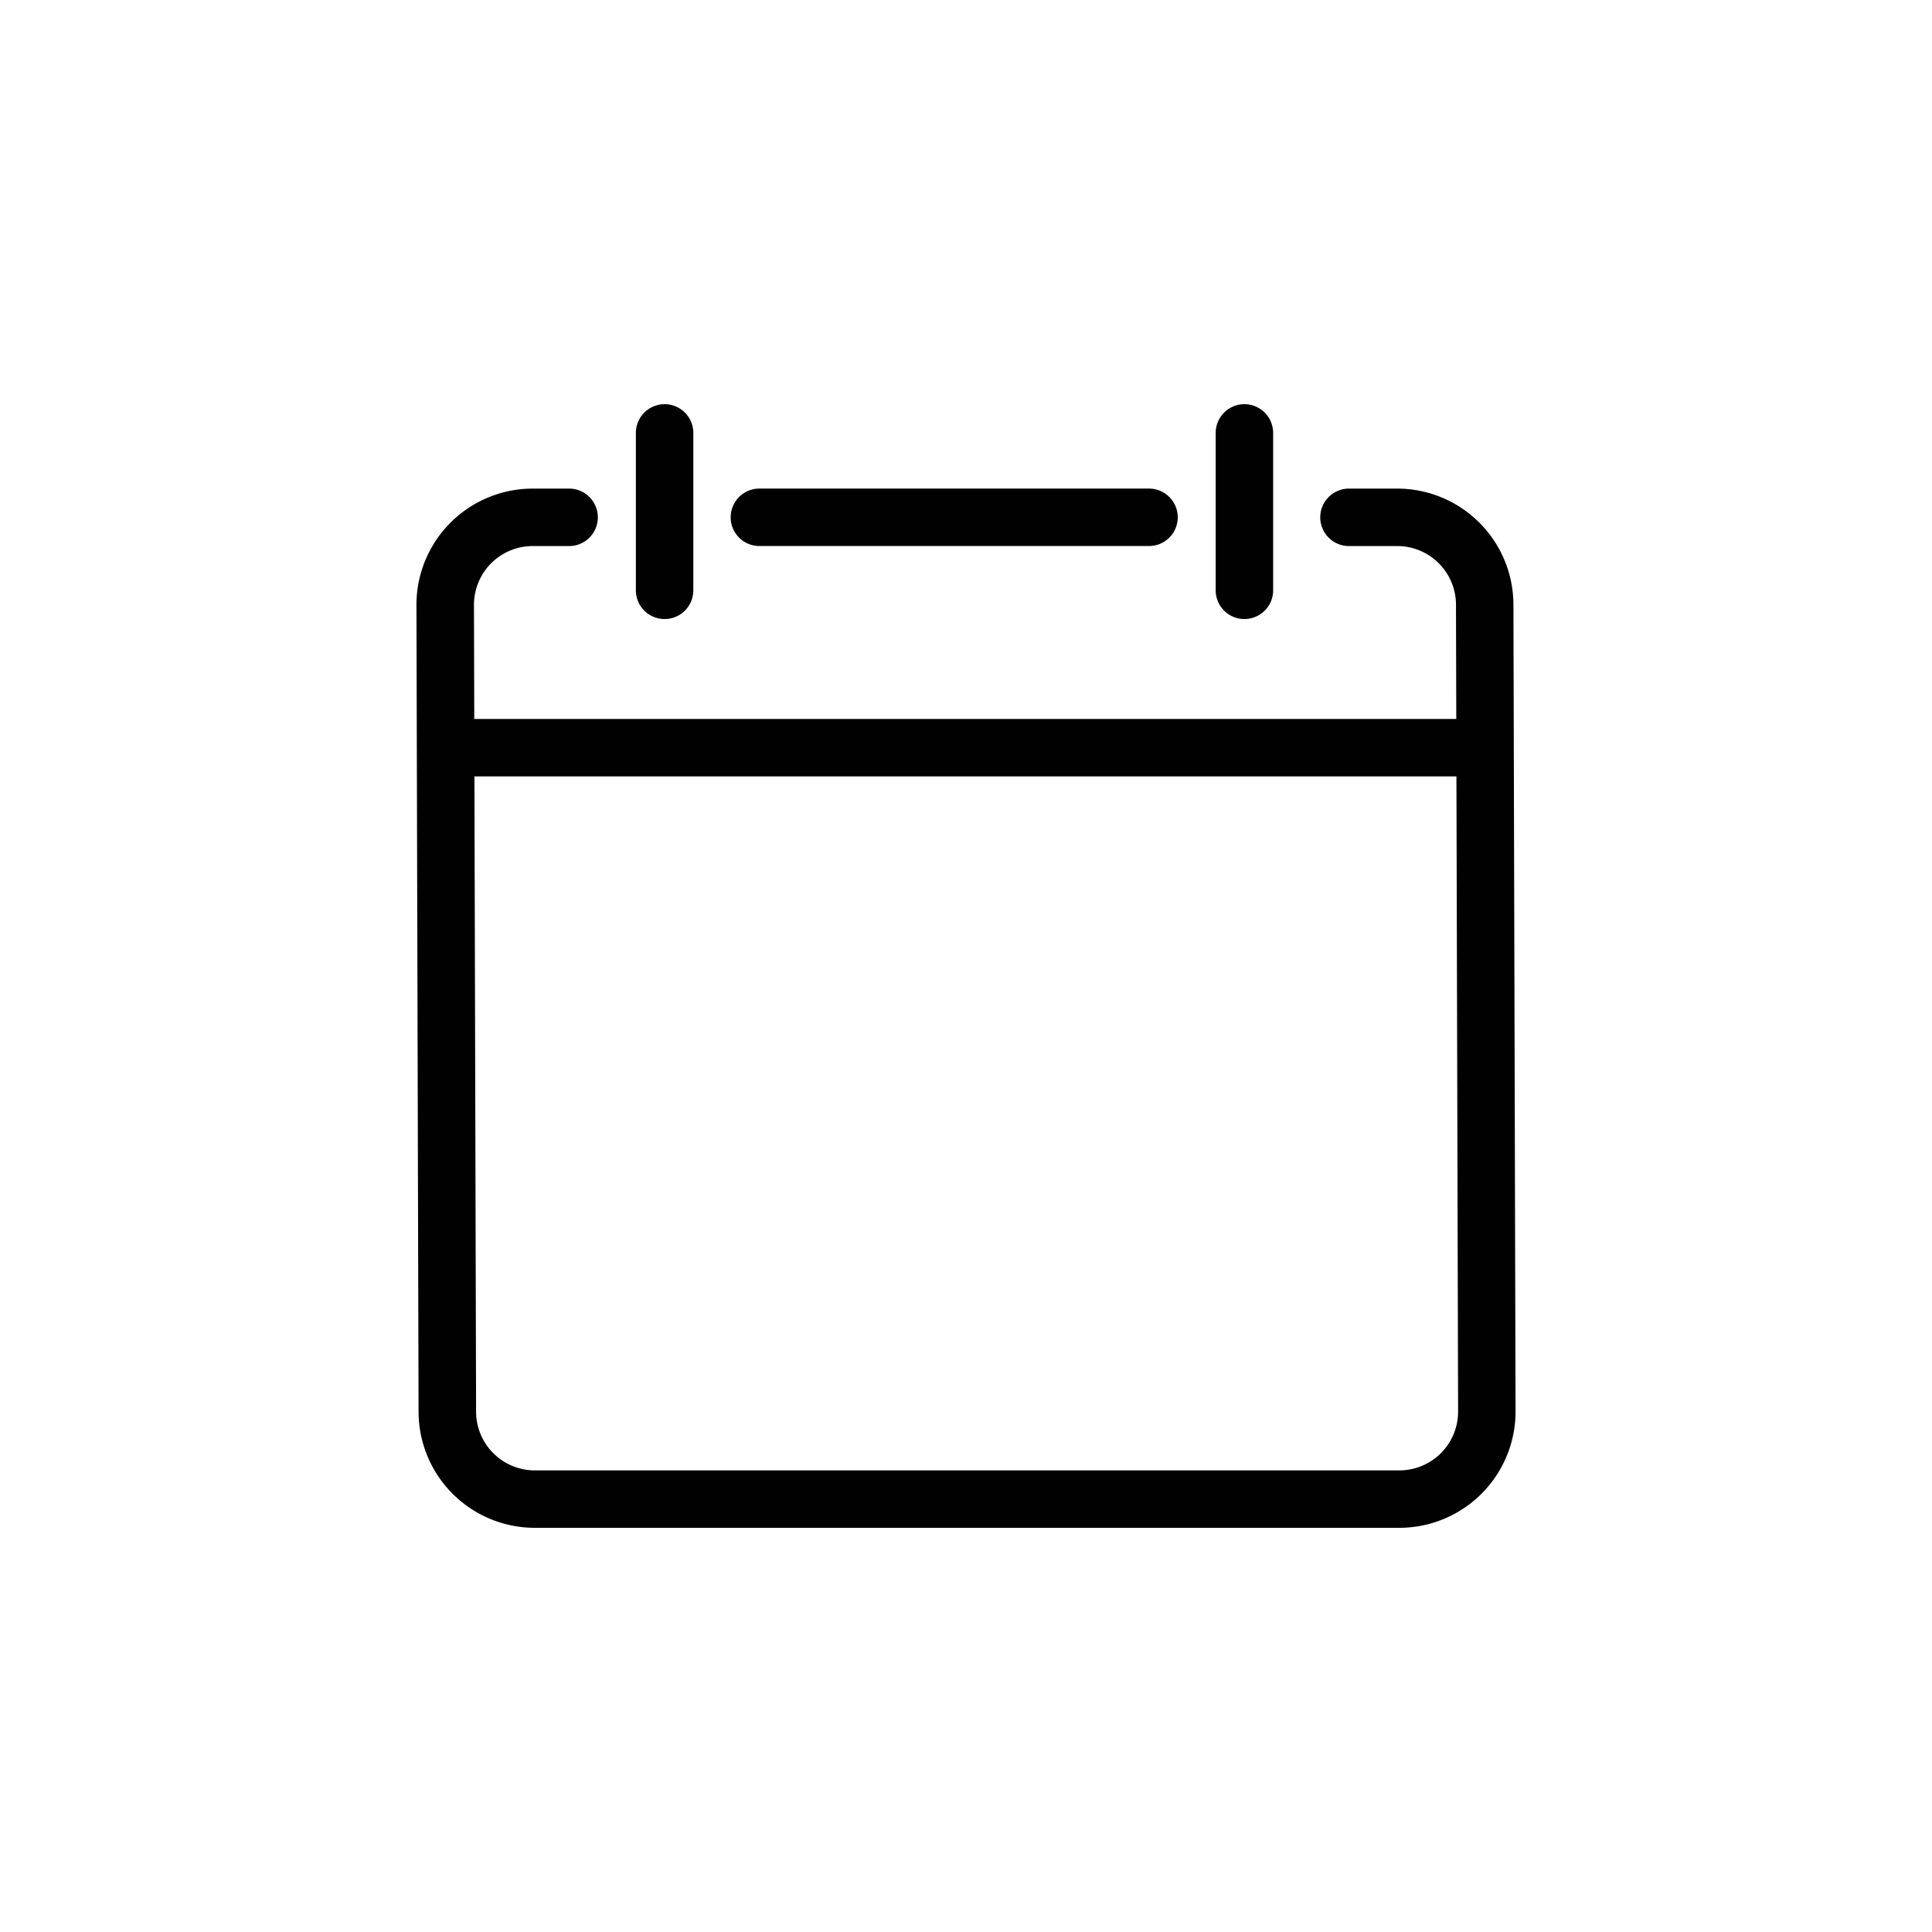 <svg xmlns="http://www.w3.org/2000/svg" width="80" height="80" viewBox="0 0 80 80">
  <defs>
    <style>
      .a {
        fill: #010101;
      }
    </style>
  </defs>
  <title>Icons</title>
  <g>
    <path class="a" d="M57.942,63.264h-35.8a4.815,4.815,0,0,1-4.81-4.81l-.088-33.41a4.815,4.815,0,0,1,4.81-4.812h1.512a1.189,1.189,0,0,1,0,2.379H22.057a2.433,2.433,0,0,0-2.431,2.431l.088,33.41a2.433,2.433,0,0,0,2.431,2.434h35.8a2.434,2.434,0,0,0,2.432-2.431l-.088-33.41a2.433,2.433,0,0,0-2.431-2.434h-2a1.189,1.189,0,0,1,0-2.379h2a4.815,4.815,0,0,1,4.81,4.81l.088,33.41A4.816,4.816,0,0,1,57.942,63.264Z"/>
    <path class="a" d="M47.578,22.61H31.445a1.189,1.189,0,1,1,0-2.379H47.578a1.189,1.189,0,0,1,0,2.379Z"/>
    <path class="a" d="M27.519,25.633a1.189,1.189,0,0,1-1.189-1.189V17.926a1.189,1.189,0,1,1,2.379,0v6.518A1.189,1.189,0,0,1,27.519,25.633Z"/>
    <path class="a" d="M51.528,25.633a1.189,1.189,0,0,1-1.189-1.189V17.926a1.189,1.189,0,1,1,2.379,0v6.518A1.189,1.189,0,0,1,51.528,25.633Z"/>
    <path class="a" d="M61.155,32.149H18.817a1.189,1.189,0,0,1,0-2.379H61.155a1.189,1.189,0,0,1,0,2.379Z"/>
  </g>
</svg>
